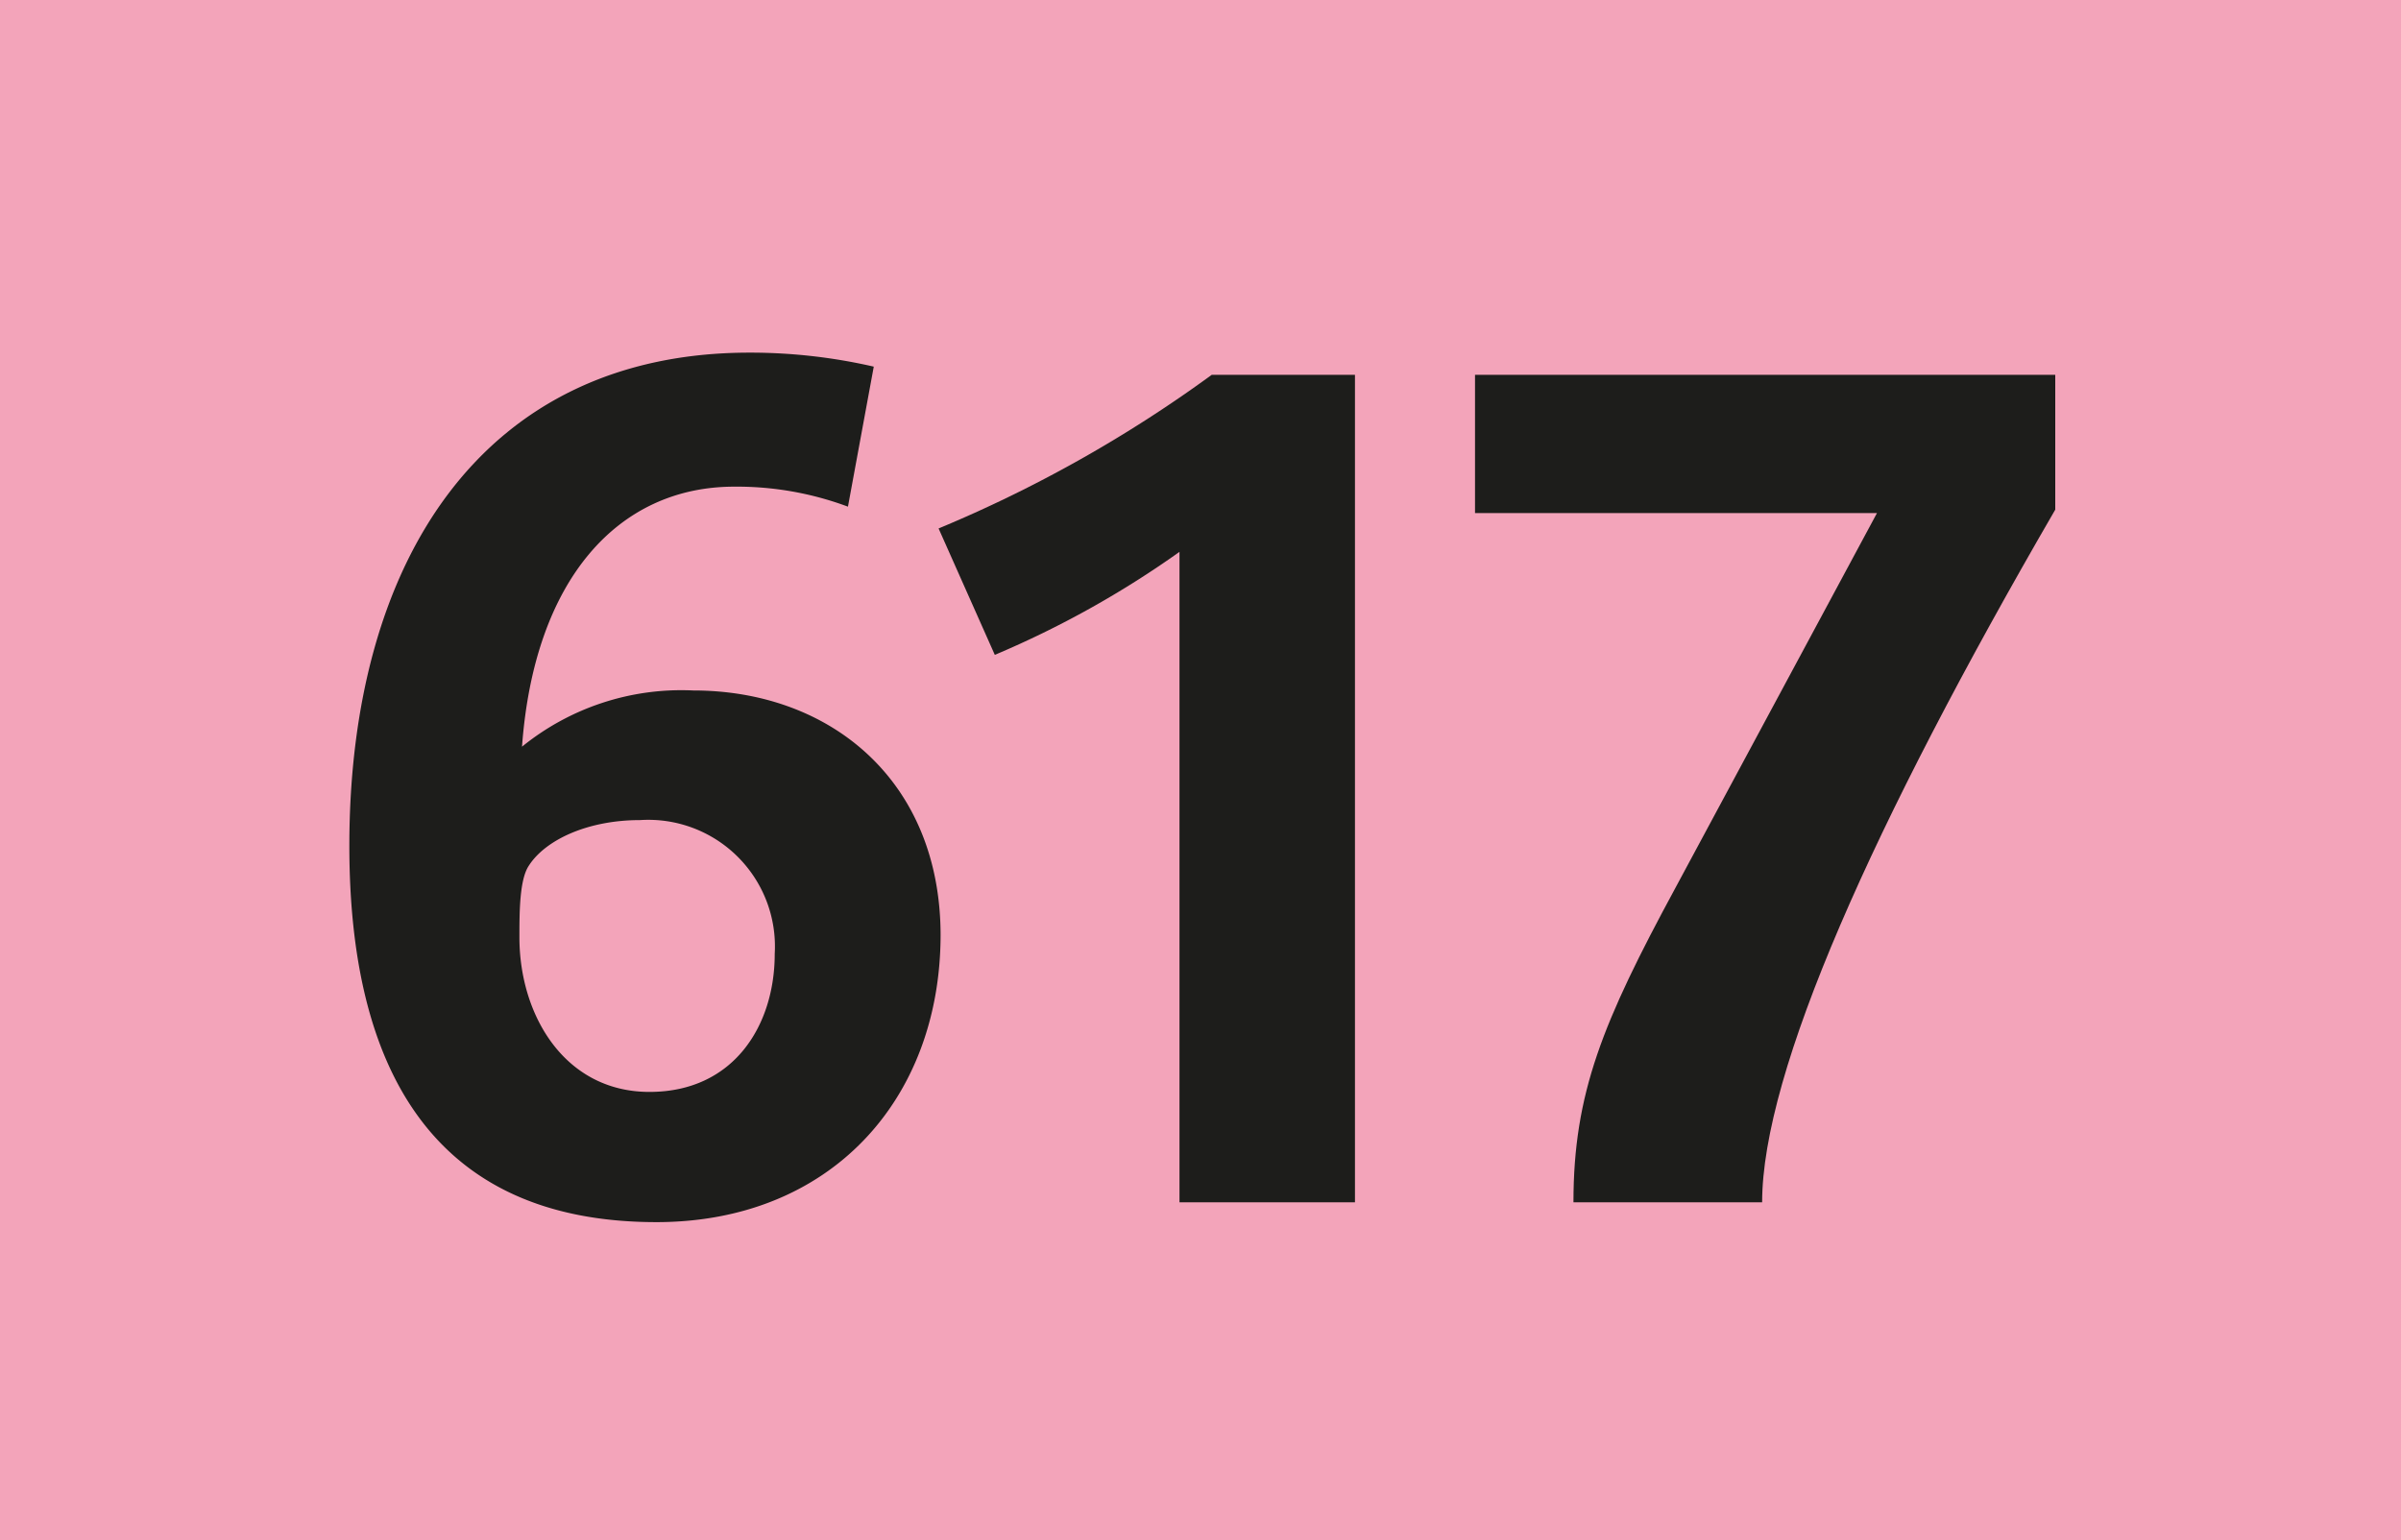 <svg id="Calque_1" data-name="Calque 1" xmlns="http://www.w3.org/2000/svg" viewBox="0 0 120 77"><defs><style>.cls-1{fill:#f3a4ba;}.cls-2{fill:#1d1d1b;}</style></defs><rect class="cls-1" width="120" height="77"/><path class="cls-2" d="M33.09,61.1c-11.31,0-15.35-7.85-15.35-18.81,0-14.35,6.74-24.66,20-24.66a27.54,27.54,0,0,1,6.21.7l-1.29,7a15.9,15.9,0,0,0-5.68-1c-5.8,0-10,4.63-10.61,13a12.64,12.64,0,0,1,8.56-2.81c6.85,0,12.36,4.51,12.36,12.25C47.27,55,41.76,61.1,33.09,61.1ZM32.27,41c-2.64,0-4.74,1-5.56,2.28-.47.7-.47,2.35-.47,3.58,0,3.92,2.28,7.73,6.5,7.73S39,51.26,39,47.69A6.33,6.33,0,0,0,32.27,41Z" transform="translate(-0.28 0)"/><path class="cls-2" d="M59.23,60.11V27.59A48.37,48.37,0,0,1,50,32.74l-2.81-6.32a66.3,66.3,0,0,0,13.65-7.68H68V60.11Z" transform="translate(-0.28 0)"/><path class="cls-2" d="M88.35,60.11H78.92c0-5.45,1.46-9,5.09-15.71L94.09,25.65H74V18.74h29v6.74C93.86,41.24,88.35,53.6,88.35,60.11Z" transform="translate(-0.28 0)"/></svg>